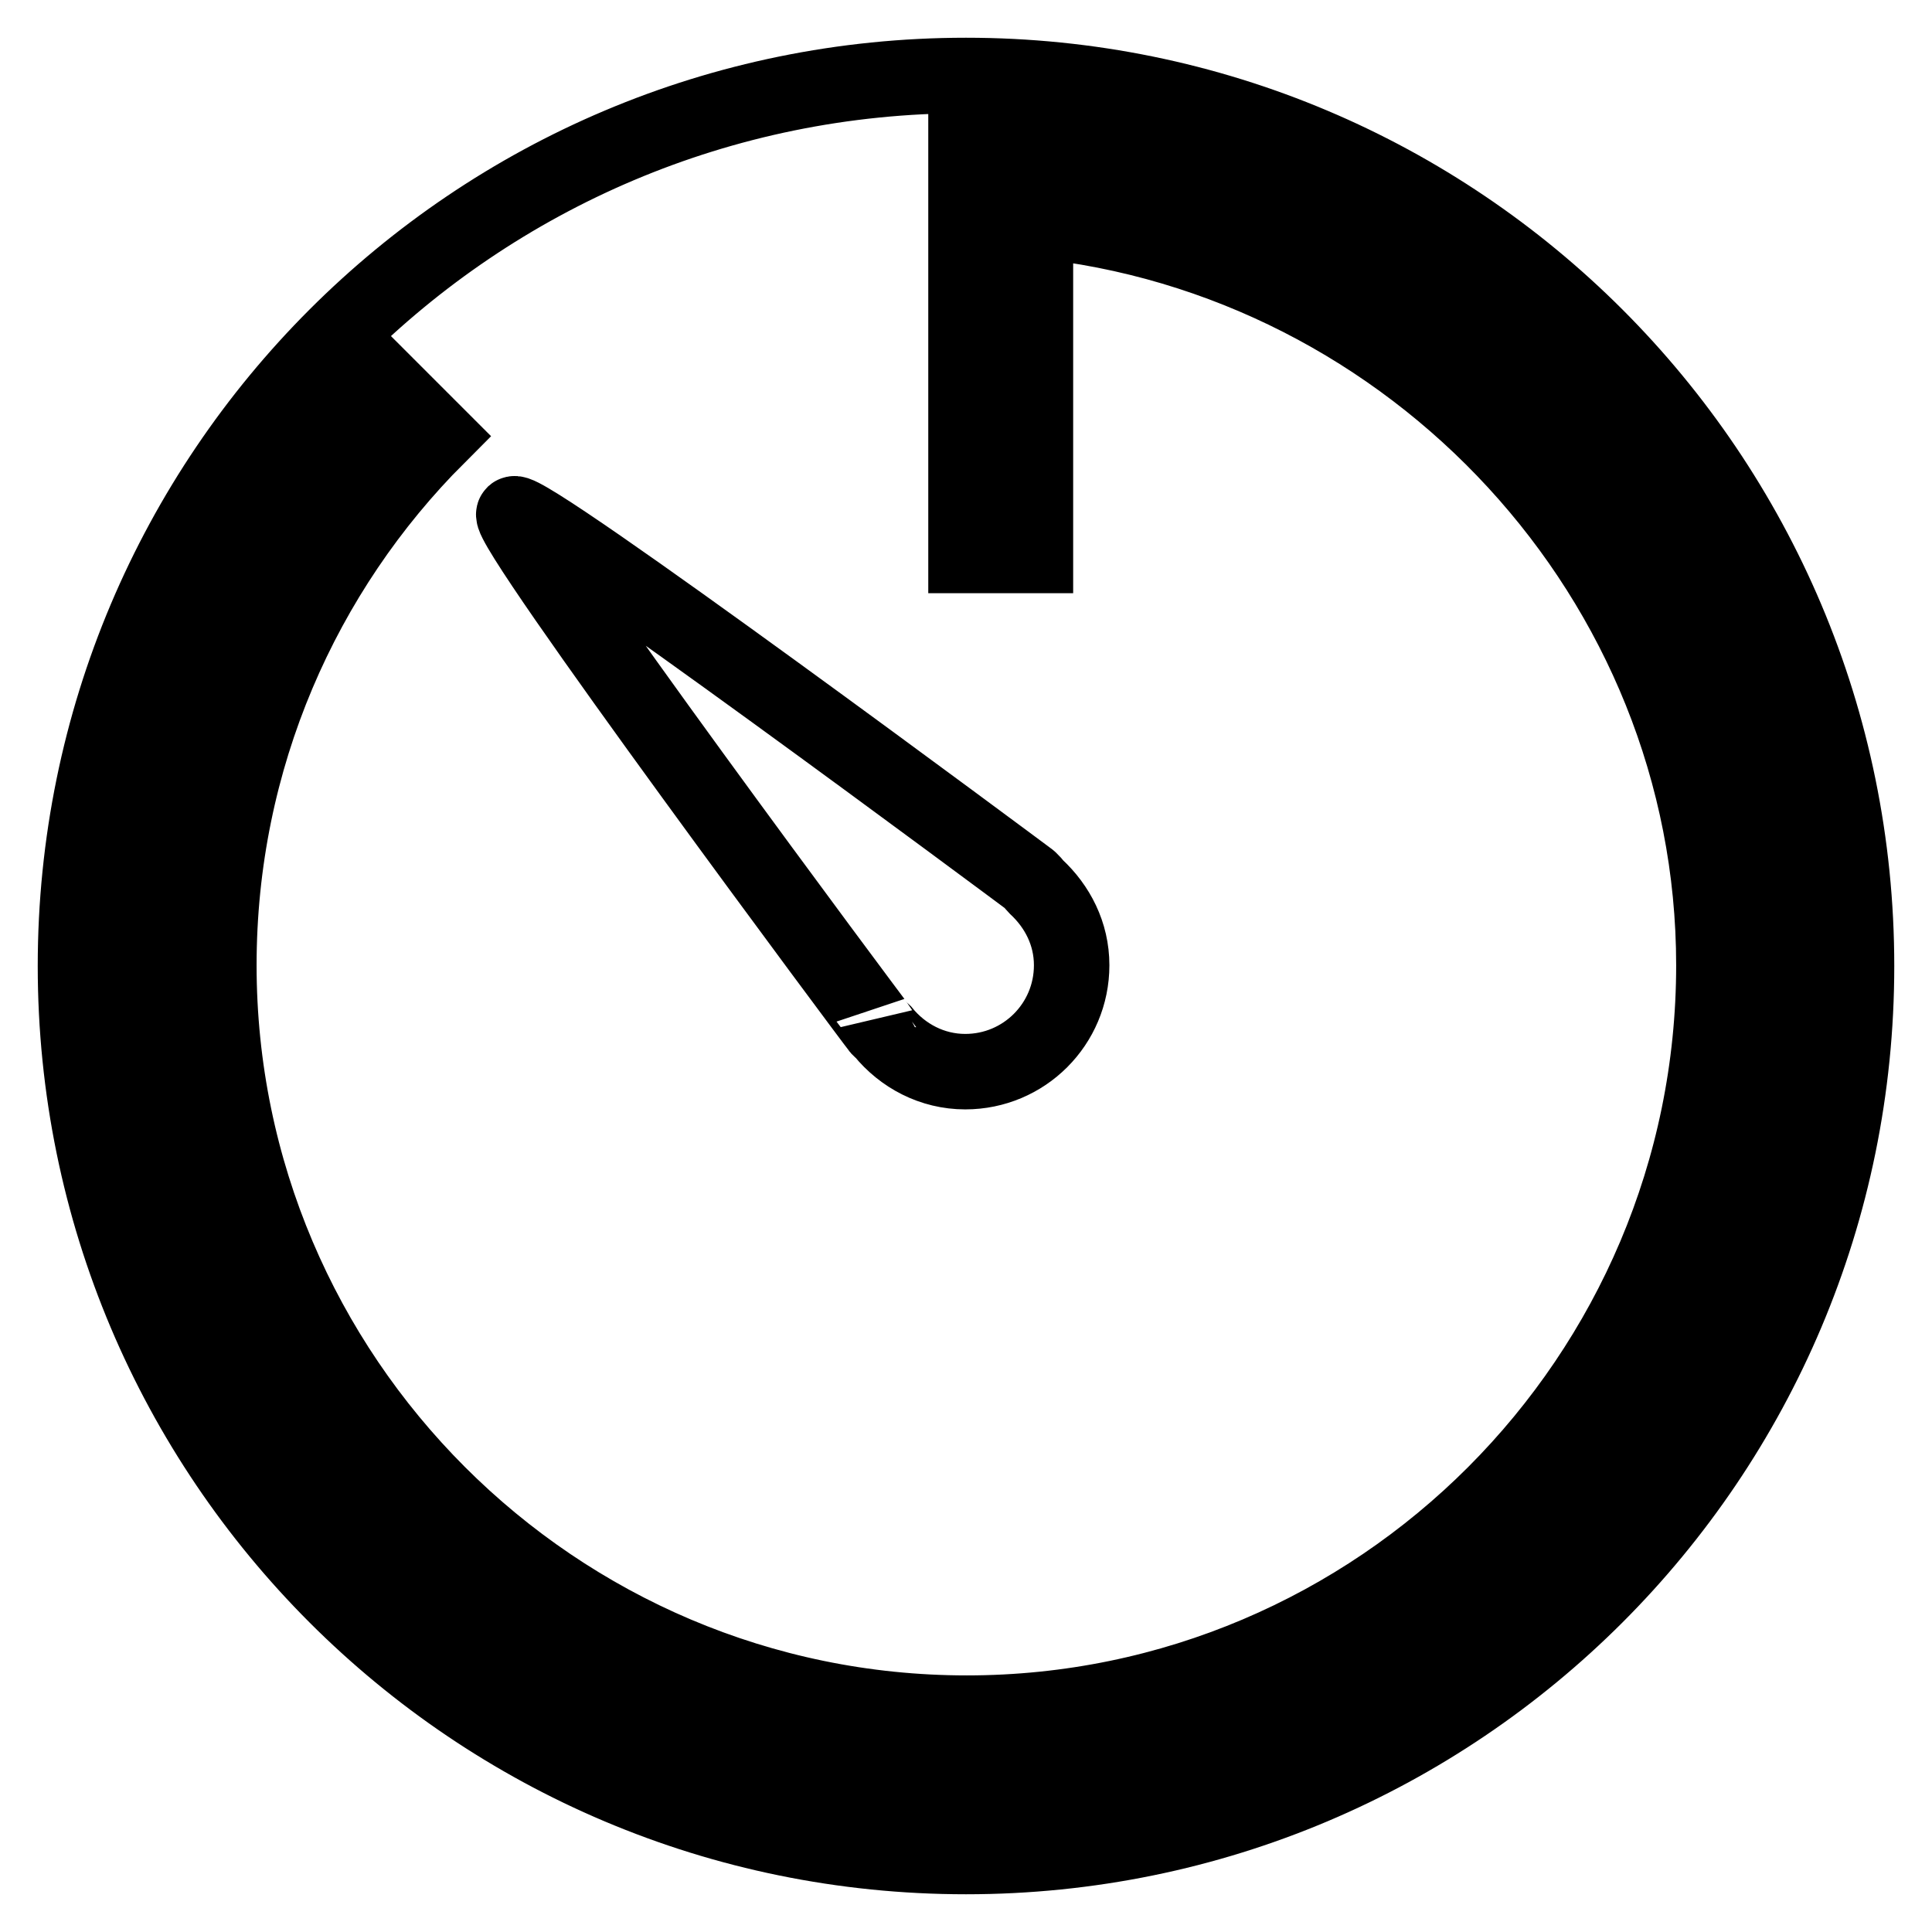 <?xml version="1.0" encoding="utf-8"?>
<!-- Svg Vector Icons : http://www.onlinewebfonts.com/icon -->
<!DOCTYPE svg PUBLIC "-//W3C//DTD SVG 1.1//EN" "http://www.w3.org/Graphics/SVG/1.1/DTD/svg11.dtd">
<svg version="1.1" xmlns="http://www.w3.org/2000/svg" xmlns:xlink="http://www.w3.org/1999/xlink" x="0px" y="0px" viewBox="0 0 256 256" enable-background="new 0 0 256 256" xml:space="preserve">
<g> <path stroke-width="10" fill-opacity="0" stroke="#000000"  d="M128,10C62.8,10,10,62.8,10,128c0,65.2,52.8,118,118,118c65.2,0,118-52.8,118-118C246,62.8,193.2,10,128,10 z M68.1,68.1c1.5-1.3,68,48.2,68,48.2c0.6,0.4,0.9,0.9,1.2,1.2c2.8,2.6,4.7,6.2,4.7,10.4c0,7.8-6.3,14.1-14.1,14.1 c-4.4,0-8.3-2.1-10.9-5.3c-0.2-0.2-0.5-0.4-0.6-0.6C116.4,136.2,66.7,69.5,68.1,68.1z M128.1,236.5c-60,0-108.6-48.6-108.6-108.6 c0-30,12.1-57.1,31.8-76.8l6.7,6.7c-17.9,17.9-29,42.7-29,70.1c0,54.6,44.5,99.1,99.1,99.1s99-44.5,99-99.1 c0-51.2-40-93.7-89.9-98.7v44.4H128V19.3c60,0,108.6,48.6,108.6,108.6S188,236.5,128.1,236.5z"/></g>
</svg>